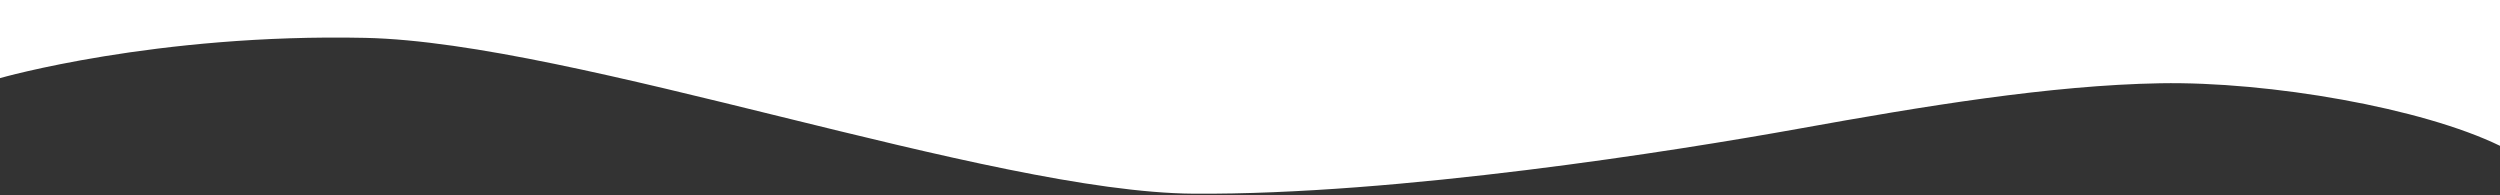 <svg xmlns="http://www.w3.org/2000/svg" xmlns:xlink="http://www.w3.org/1999/xlink" width="1920" height="150" viewBox="0 0 1920 150">
  <rect x="0" y="0" width="1920" height="150" fill="#333333" stroke="none"/>
  <defs>
    <clipPath id="clip-wave-solid-white-hero">
      <rect width="1920" height="150"/>
    </clipPath>
  </defs>
  <g id="wave-solid-white-hero" clip-path="url(#clip-wave-solid-white-hero)">
    <path id="Path_28383" data-name="Path 28383" d="M1718-3596s119.537-34.382,280.653-30.917,479.551,118.548,635.975,119.666,370.281-32.852,465.028-49.945,193.184-33.407,277.429-34.86S3578.447-3573.05,3638-3544v-112H1718Z" transform="translate(-1718 3656)" fill="#fff"/>
  </g>
</svg>
